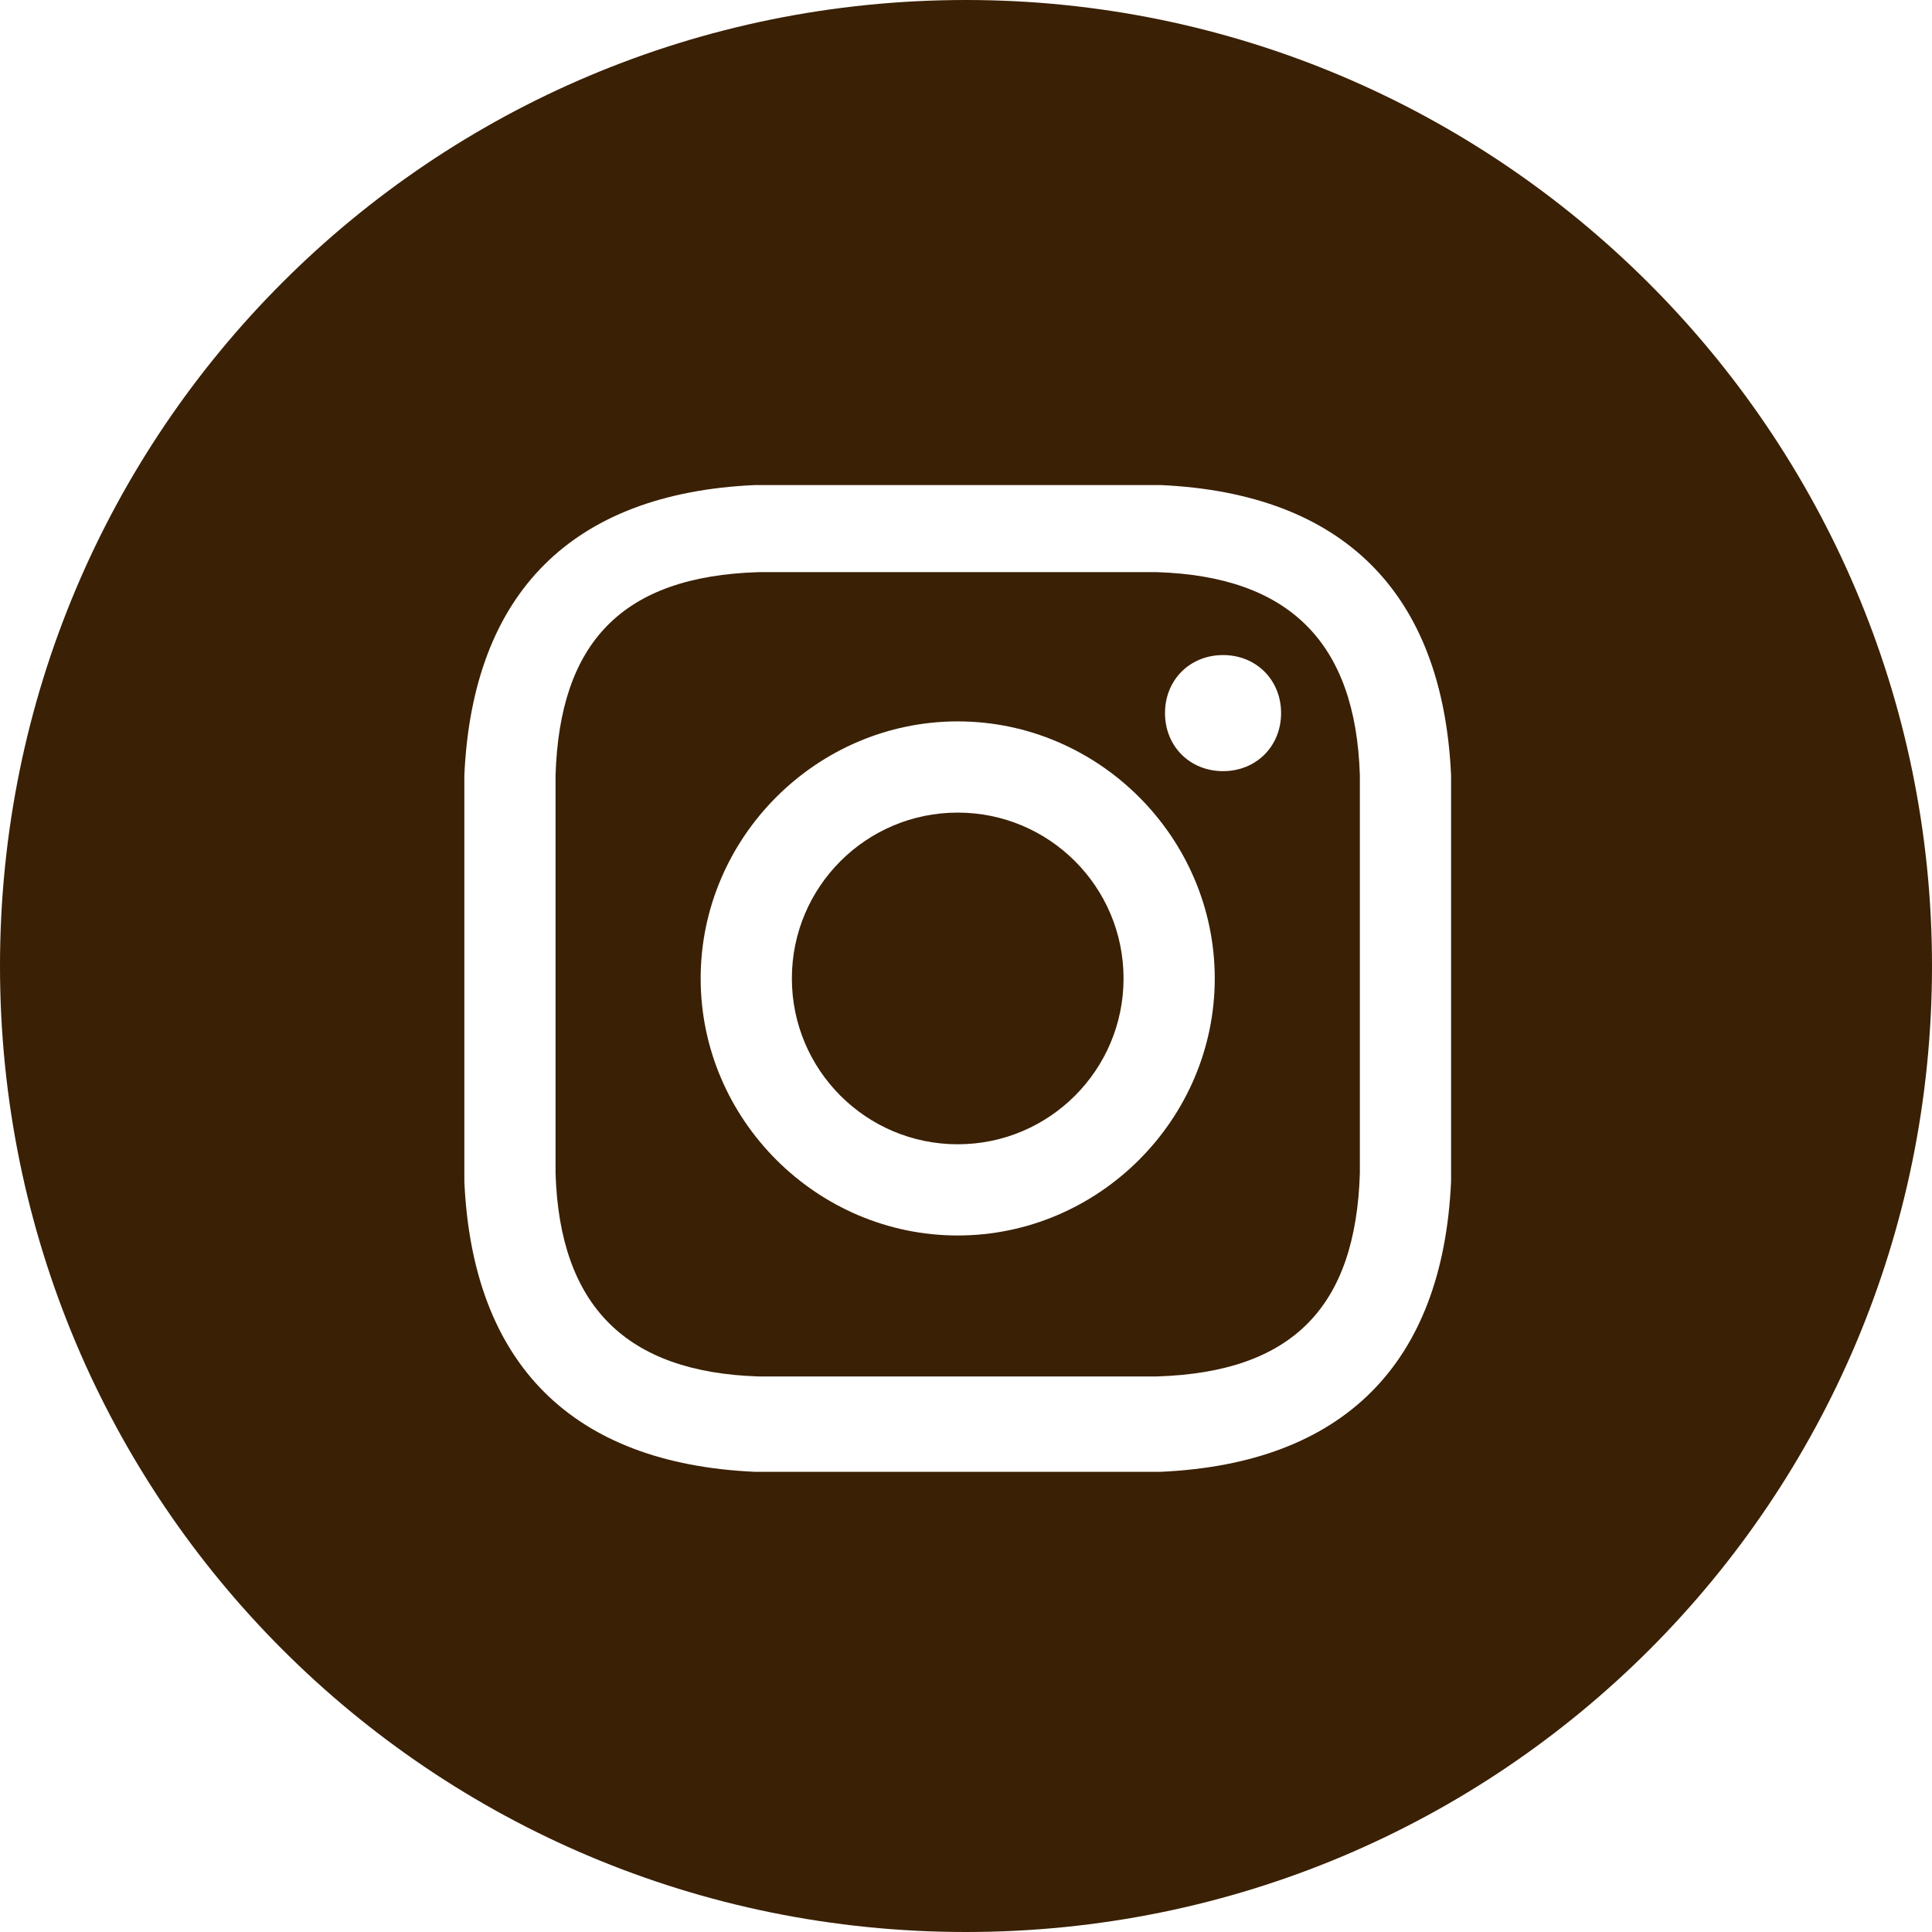 <?xml version="1.0" encoding="UTF-8"?>
<svg xmlns="http://www.w3.org/2000/svg" version="1.1" viewBox="0 0 46.6 46.6">
  <defs>
    <style>
      .cls-1 {
        fill: #3a2004;
      }
    </style>
  </defs>
  <!-- Generator: Adobe Illustrator 28.7.1, SVG Export Plug-In . SVG Version: 1.2.0 Build 142)  -->
  <g>
    <g id="Layer_1">
      <g>
        <circle class="cls-1" cx="23.1" cy="23.6" r="4"/>
        <path class="cls-1" d="M27.9,13.8c-1.3,0-1.6,0-4.8,0s-3.6,0-4.8,0c-3.3.1-4.8,1.7-4.9,4.9,0,1.3,0,1.6,0,4.8s0,3.6,0,4.8c.1,3.2,1.7,4.8,4.9,4.9,1.3,0,1.6,0,4.8,0s3.6,0,4.8,0c3.3-.1,4.8-1.7,4.9-4.9,0-1.3,0-1.6,0-4.8s0-3.6,0-4.8c-.1-3.2-1.7-4.8-4.9-4.9ZM23.1,29.8c-3.4,0-6.2-2.8-6.2-6.2s2.8-6.2,6.2-6.2,6.2,2.8,6.2,6.2-2.8,6.2-6.2,6.2ZM29.5,18.6c-.8,0-1.4-.6-1.4-1.4s.6-1.4,1.4-1.4,1.4.6,1.4,1.4-.6,1.4-1.4,1.4Z"/>
        <path class="cls-1" d="M23.3,0C10.4,0,0,10.4,0,23.3s10.4,23.3,23.3,23.3,23.3-10.4,23.3-23.3S36.1,0,23.3,0ZM35,28.5c-.2,4.4-2.6,6.8-7,7-1.3,0-1.7,0-4.9,0s-3.7,0-4.9,0c-4.4-.2-6.8-2.6-7-7,0-1.3,0-1.7,0-4.9s0-3.7,0-4.9c.2-4.4,2.6-6.8,7-7,1.3,0,1.7,0,4.9,0s3.7,0,4.9,0c4.4.2,6.8,2.6,7,7,0,1.3,0,1.7,0,4.9s0,3.7,0,4.9Z"/>
      </g>
    </g>
  </g>
</svg>